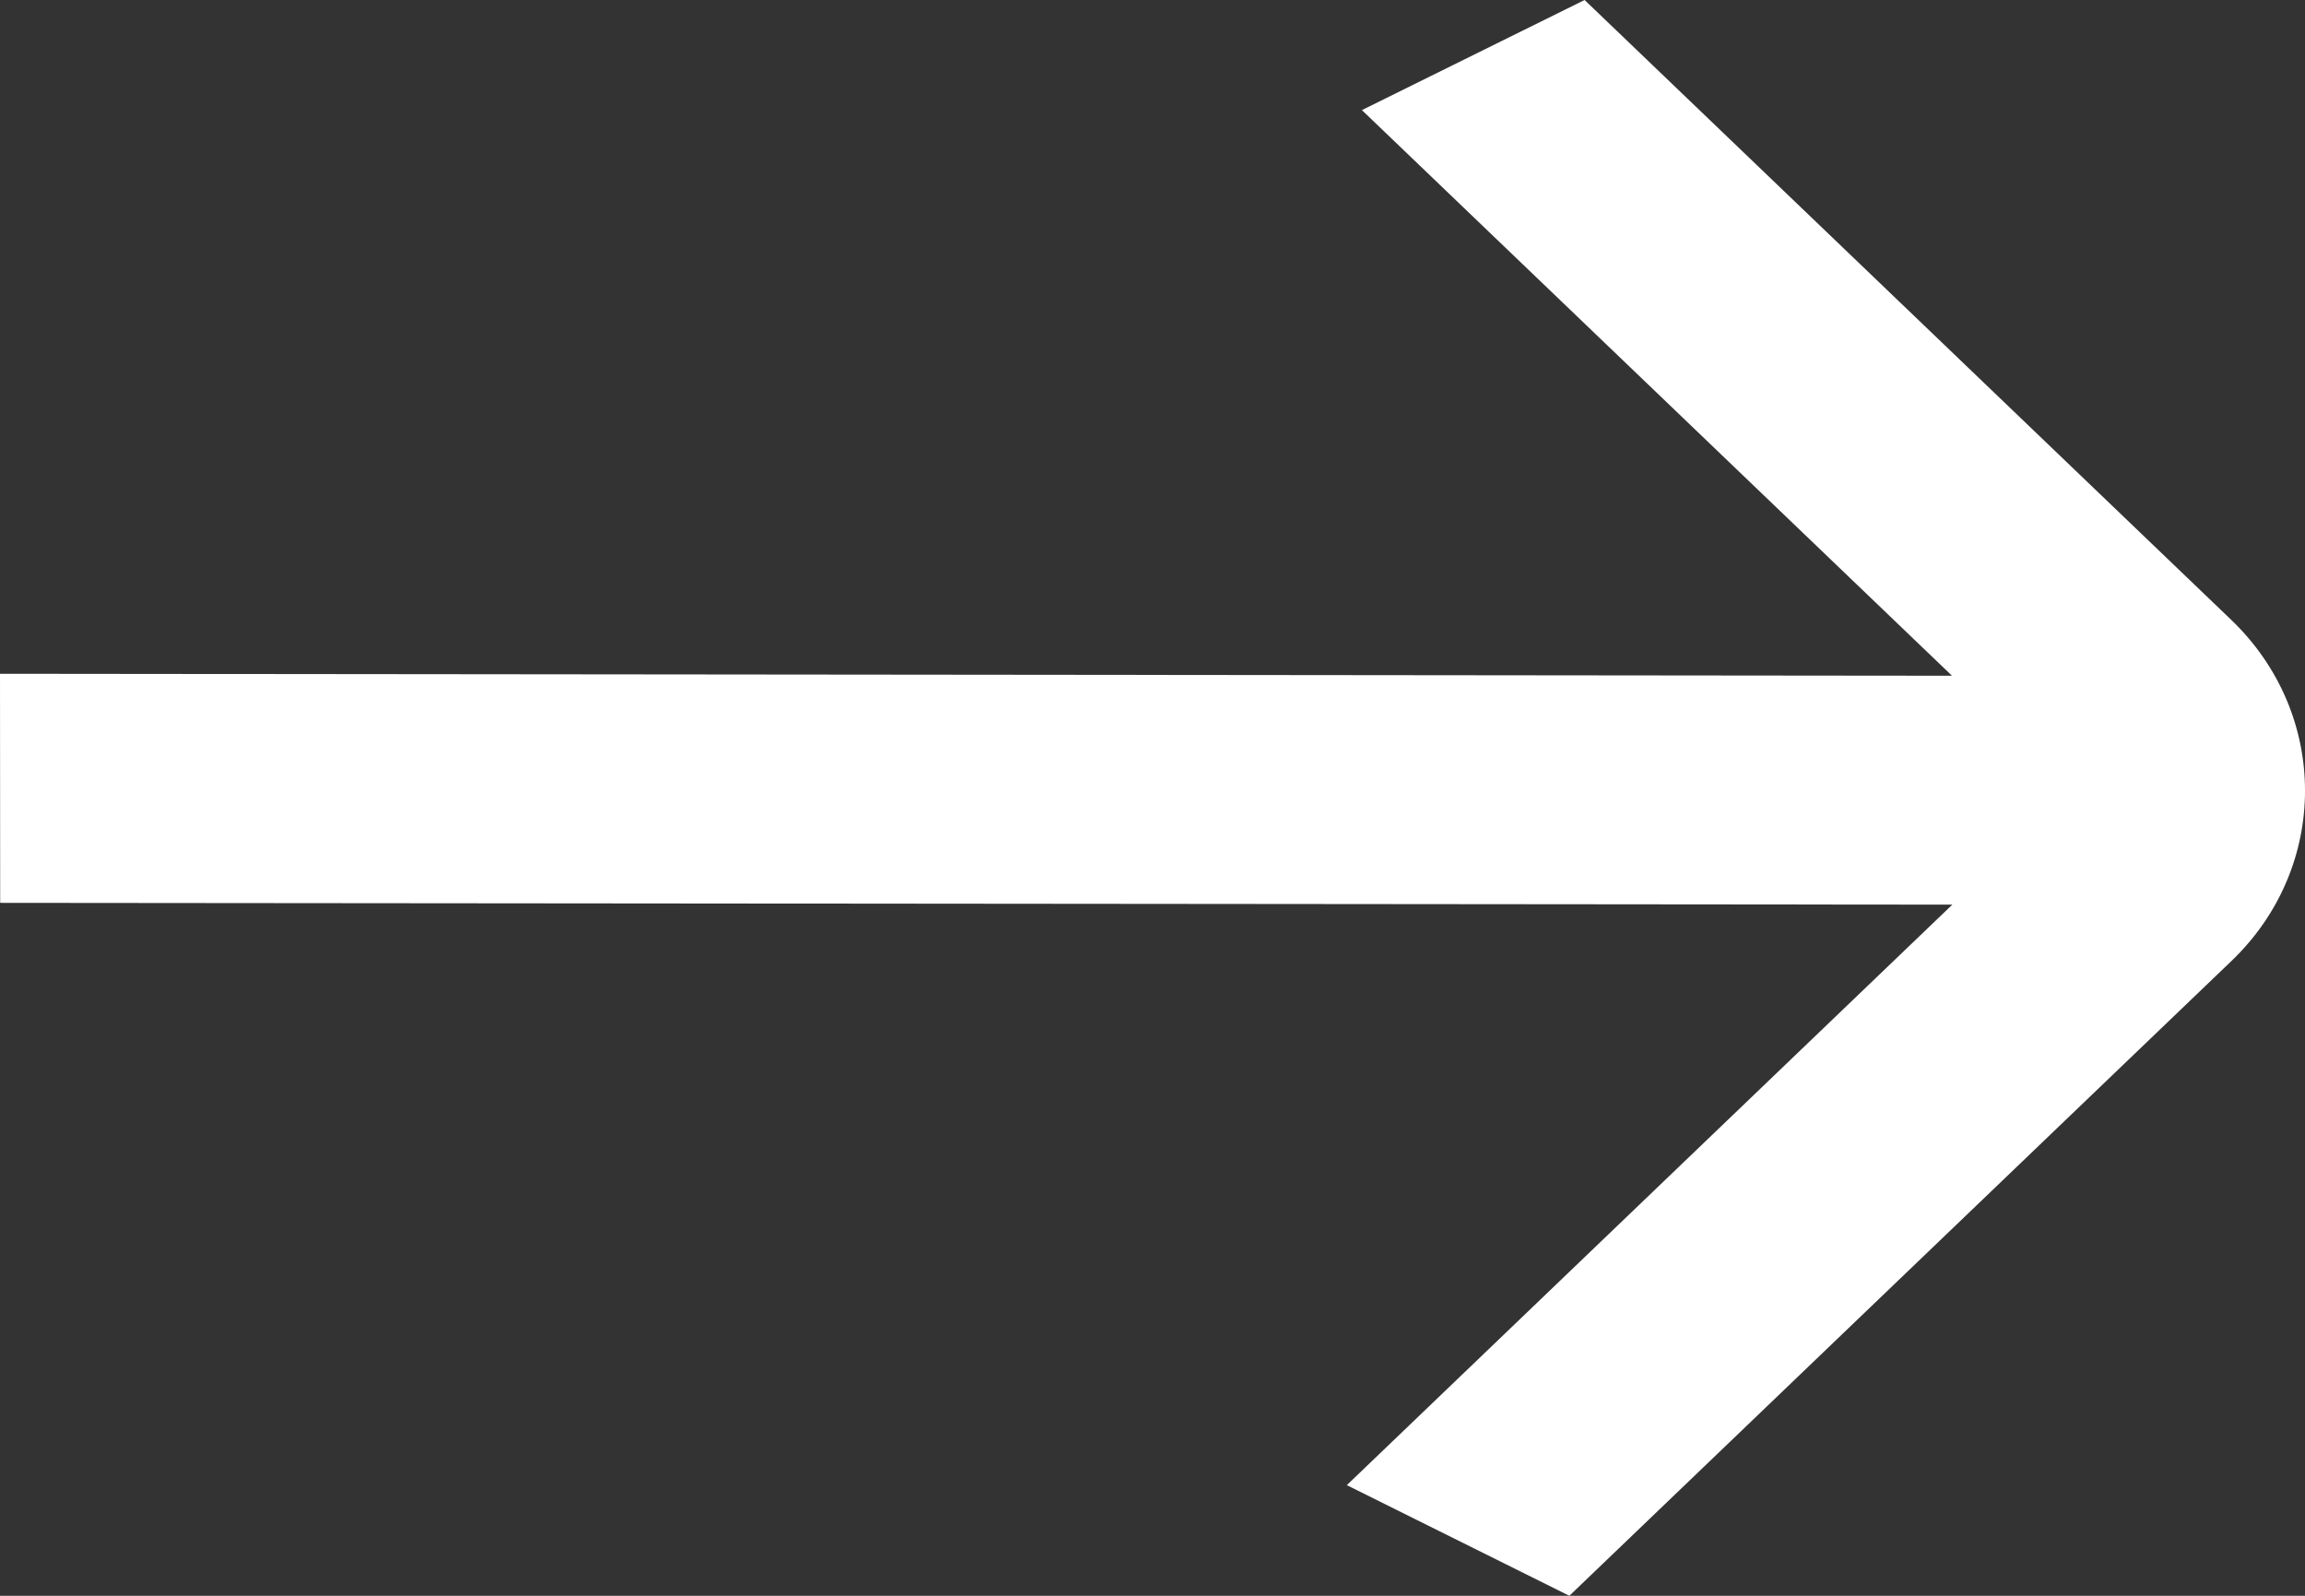 <svg width="13" height="9" viewBox="0 0 13 9" fill="none" xmlns="http://www.w3.org/2000/svg">
<rect x="0" y="0" width="13" height="9" fill="#333333" stroke="none"/>
<path d="M8.937 0L12.584 3.496C13.138 4.027 13.139 4.889 12.586 5.419L8.851 9L7.596 8.376L11.011 5.102L0.001 5.092L0 3.8L11.009 3.811L7.681 0.621L8.937 0Z" fill="white"/>
</svg>
